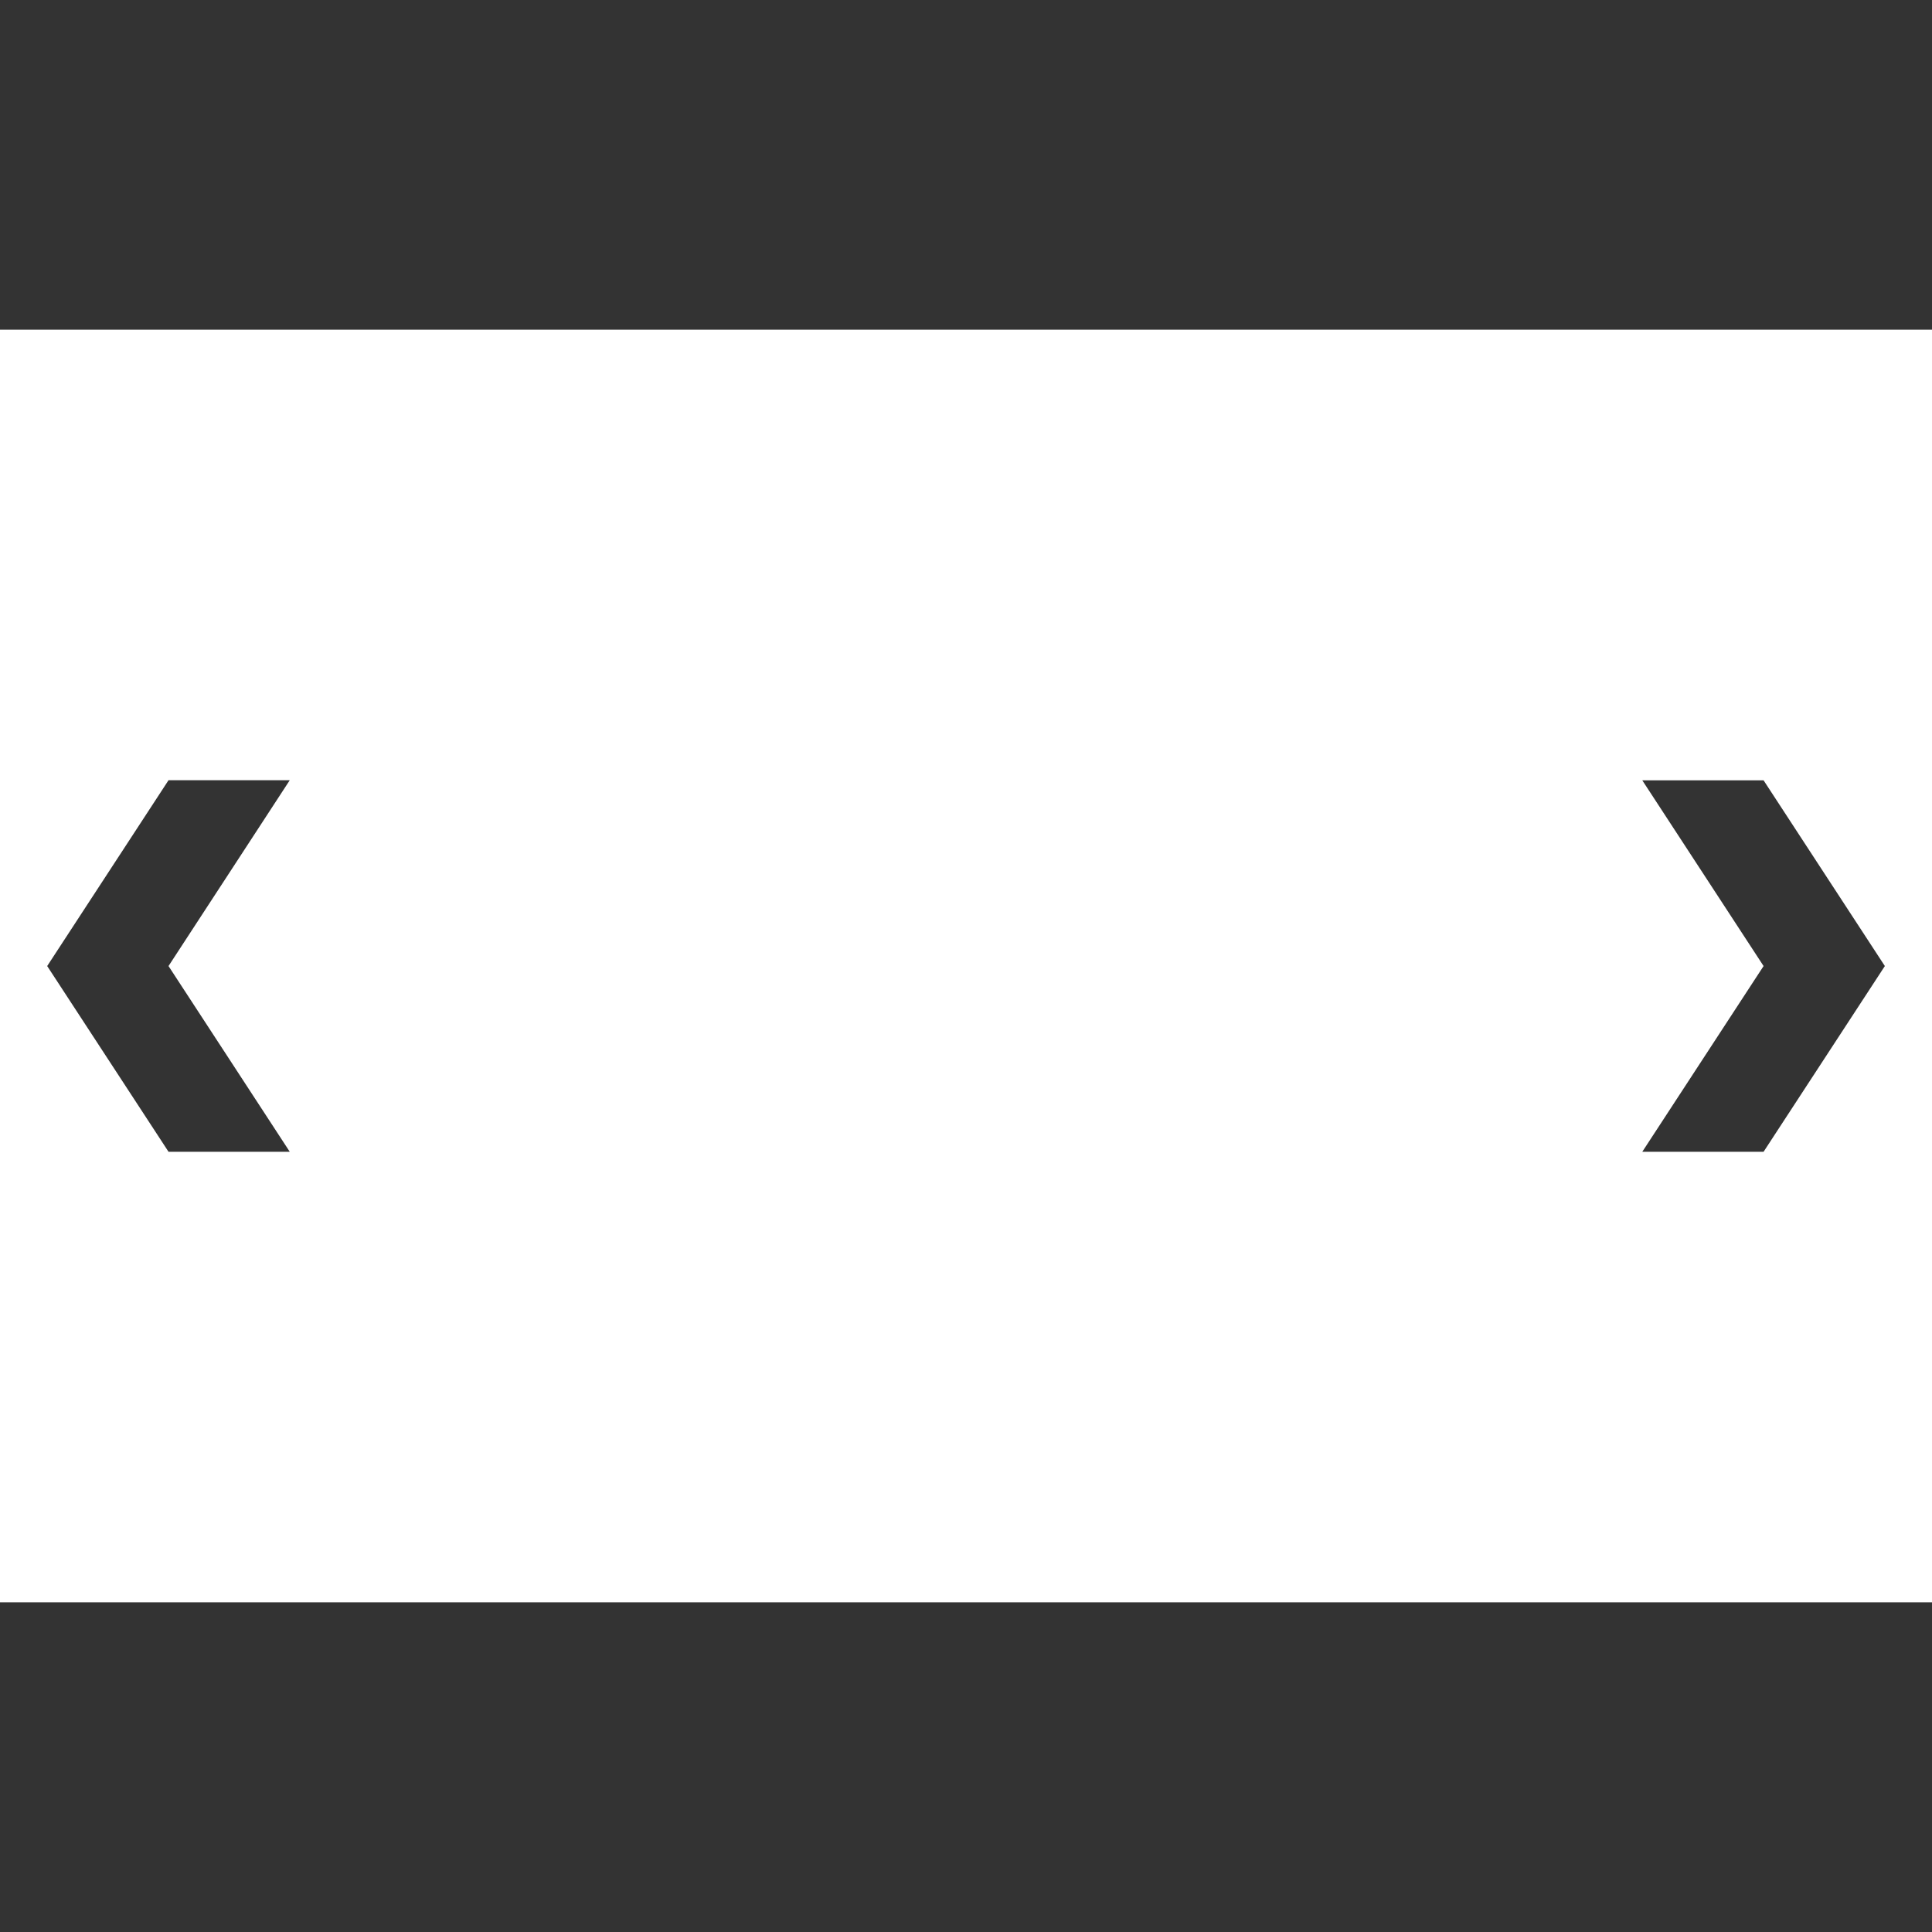 <?xml version="1.0" encoding="utf-8"?>
<!-- Generator: Adobe Illustrator 15.0.0, SVG Export Plug-In . SVG Version: 6.00 Build 0)  -->
<!DOCTYPE svg PUBLIC "-//W3C//DTD SVG 1.1//EN" "http://www.w3.org/Graphics/SVG/1.1/DTD/svg11.dtd">
<svg version="1.1" id="Livello_1" xmlns="http://www.w3.org/2000/svg" xmlns:xlink="http://www.w3.org/1999/xlink" x="0px" y="0px"
	 width="40px" height="40px" viewBox="0 0 40 40" enable-background="new 0 0 40 40" xml:space="preserve">
<rect x="0" y="0" width="40" height="40" fill="#333333" stroke="none"/>
<path fill="#FFFFFF" d="M0,6.826v26.348h40V6.826H0z M5.999,23.846h-2.51l-2.512-3.845l2.512-3.847h2.51l-2.51,3.847L5.999,23.846z
	 M36.513,23.846h-2.511l2.511-3.845l-2.511-3.845h2.511l2.511,3.845L36.513,23.846z"/>
</svg>
